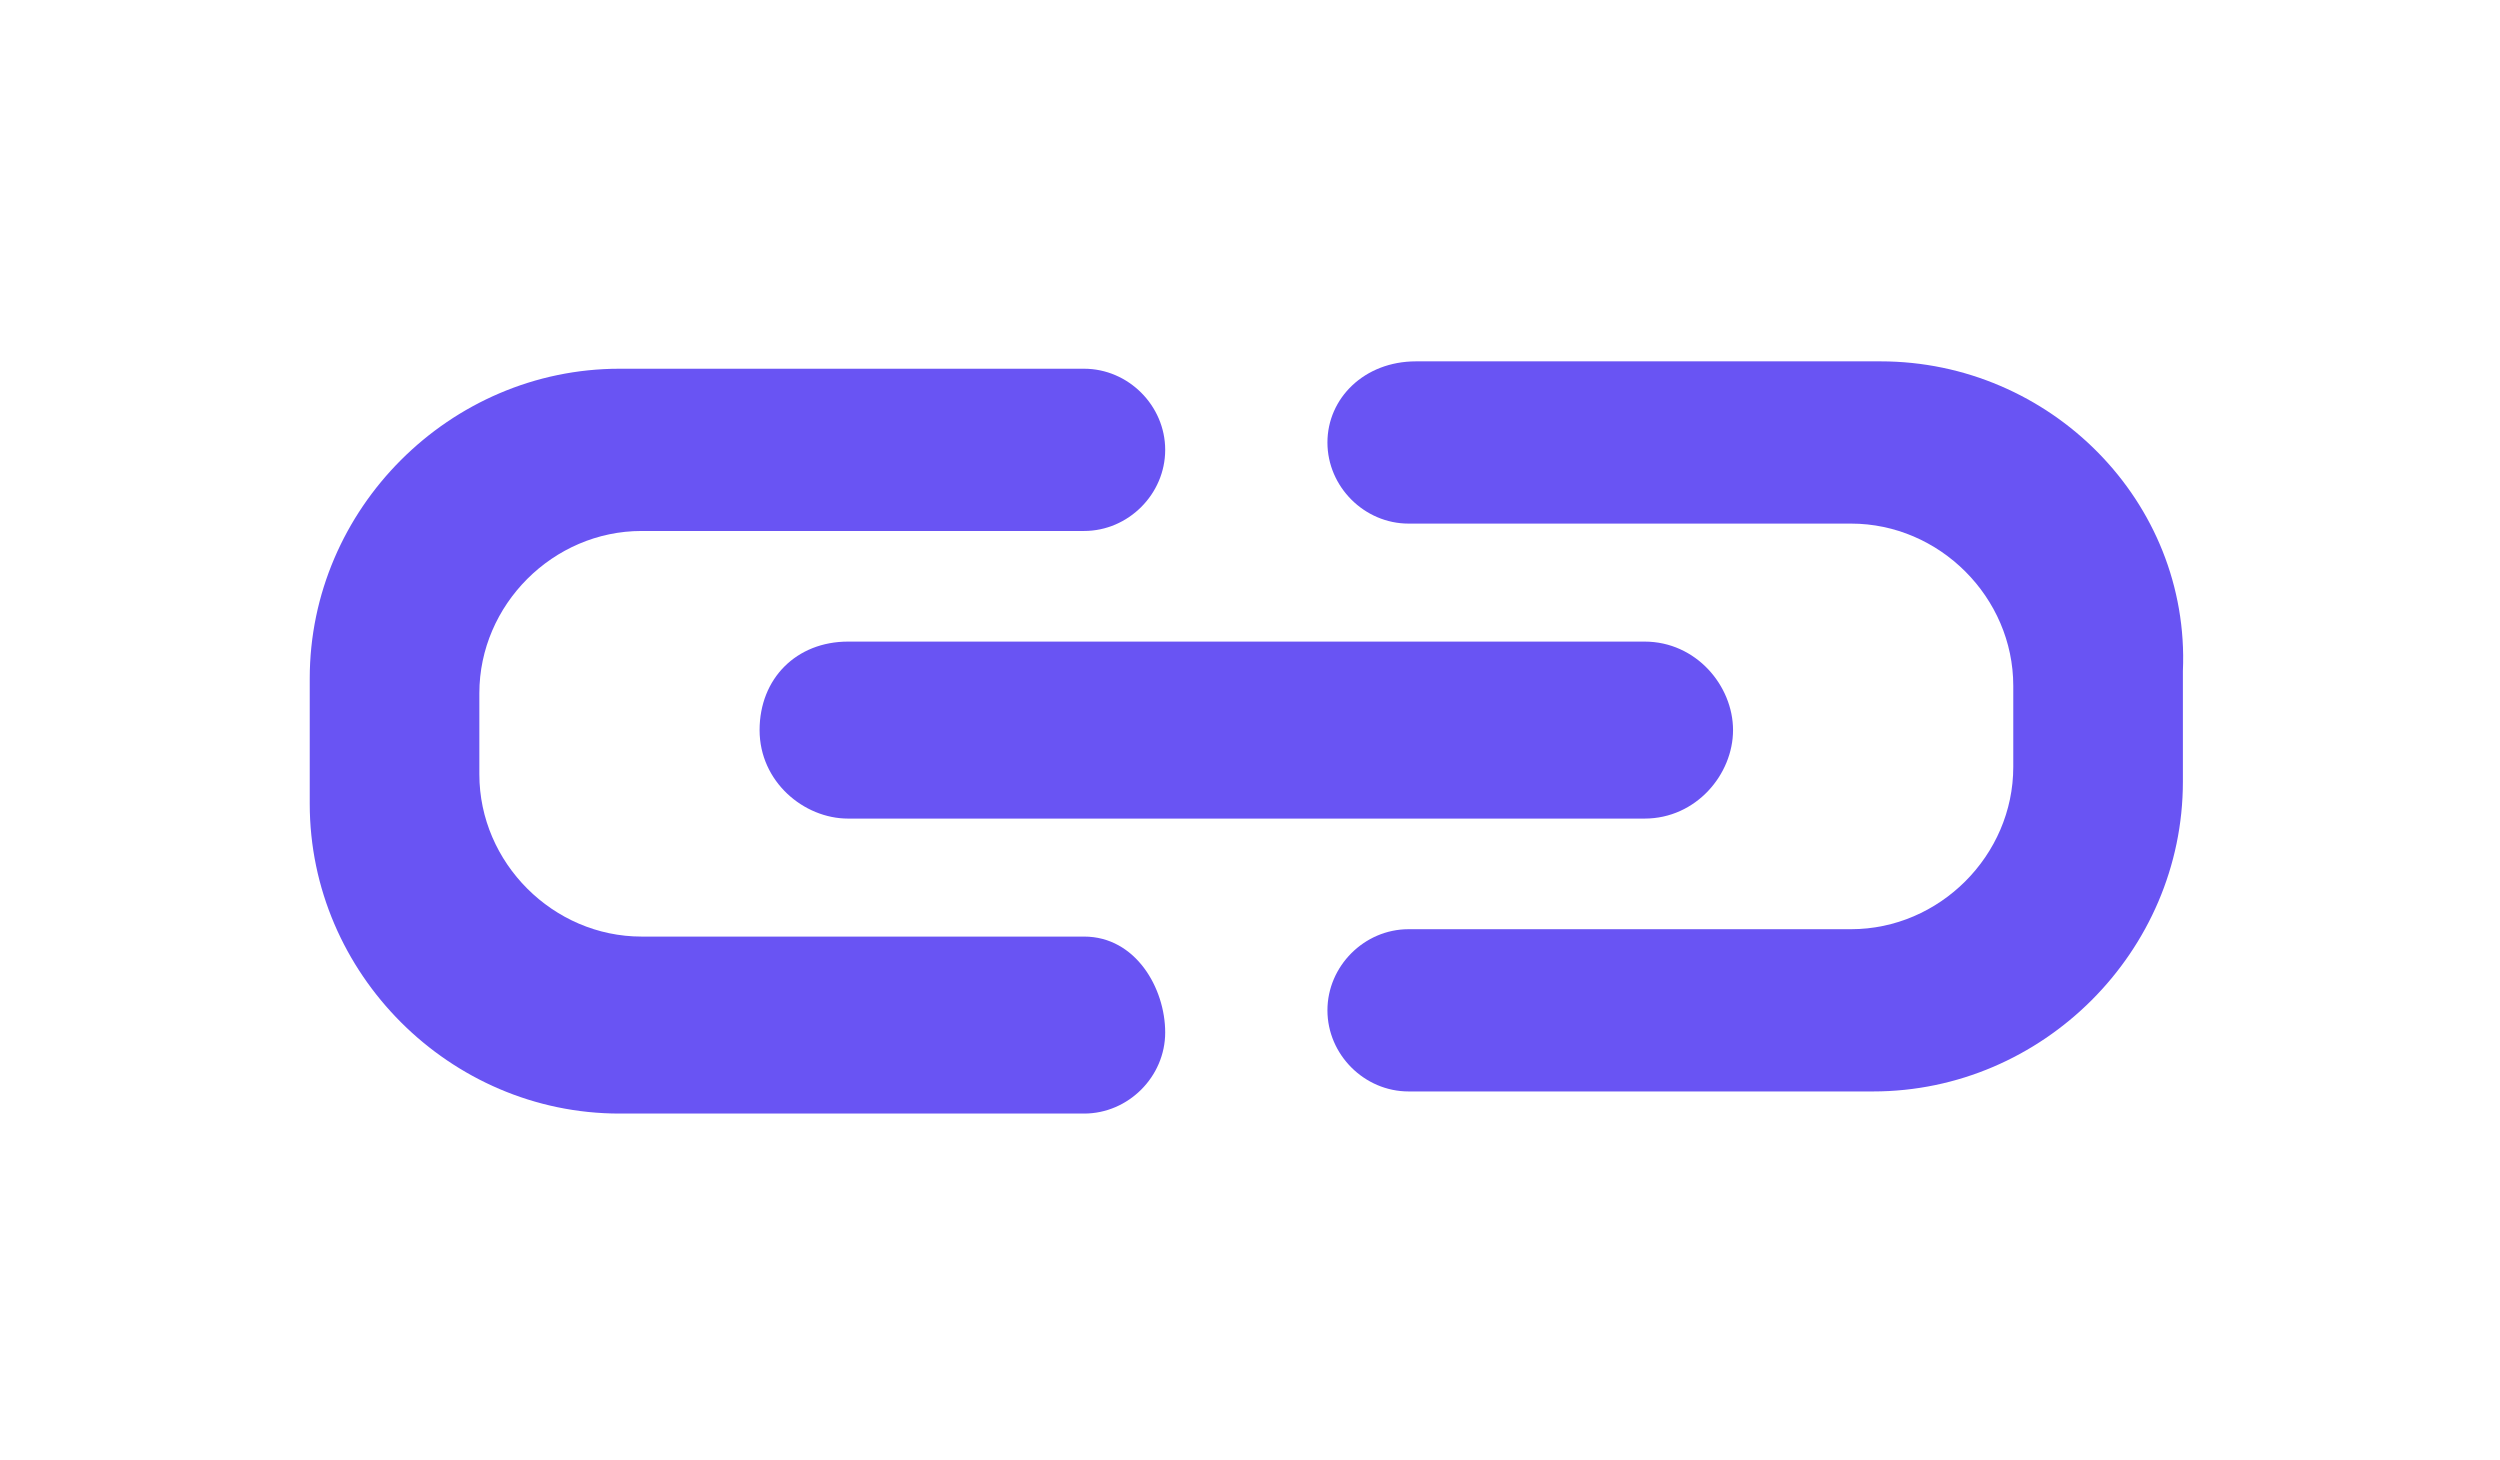<?xml version="1.0" encoding="utf-8"?>
<!-- Generator: Adobe Illustrator 26.3.1, SVG Export Plug-In . SVG Version: 6.00 Build 0)  -->
<svg version="1.1" id="Layer_1" xmlns="http://www.w3.org/2000/svg" xmlns:xlink="http://www.w3.org/1999/xlink" x="0px" y="0px"
	 viewBox="0 0 33.9 19.8" style="enable-background:new 0 0 33.9 19.8;" xml:space="preserve">
<style type="text/css">
	.st0{fill:#E5E5EF;}
	.st1{fill:none;stroke:url(#SVGID_1_);stroke-width:25.133;stroke-linecap:round;stroke-miterlimit:10;}
	.st2{fill:#77E5D5;}
	.st3{fill:#FFFFFF;}
	
		.st4{fill:none;stroke:url(#SVGID_00000129903832341251462960000013878353675289403809_);stroke-width:25.133;stroke-linecap:round;stroke-miterlimit:10;}
	
		.st5{fill:none;stroke:url(#SVGID_00000067206480596413958260000014063064530361756575_);stroke-width:25.133;stroke-linecap:round;stroke-miterlimit:10;}
	.st6{fill:#77DCCC;}
	
		.st7{fill:none;stroke:url(#SVGID_00000157988526543281241640000001658559752828697472_);stroke-width:25.133;stroke-linecap:round;stroke-miterlimit:10;}
	
		.st8{fill:none;stroke:url(#SVGID_00000168801352979022061140000017889773720266967194_);stroke-width:25.133;stroke-linecap:round;stroke-miterlimit:10;}
	
		.st9{fill:none;stroke:url(#SVGID_00000163065862959974911570000017338318116622584985_);stroke-width:25.133;stroke-linecap:round;stroke-miterlimit:10;}
	
		.st10{fill:none;stroke:url(#SVGID_00000087380605633500454740000003613375613365841294_);stroke-width:25.133;stroke-linecap:round;stroke-miterlimit:10;}
	
		.st11{fill:none;stroke:url(#SVGID_00000168108458289015605280000015591200887864196774_);stroke-width:25.133;stroke-linecap:round;stroke-miterlimit:10;}
	
		.st12{fill:none;stroke:url(#SVGID_00000002367973449788248240000008663436399305864636_);stroke-width:25.133;stroke-linecap:round;stroke-miterlimit:10;}
	
		.st13{fill:none;stroke:url(#SVGID_00000129176154556534726980000014024207111551237804_);stroke-width:25.133;stroke-linecap:round;stroke-miterlimit:10;}
	.st14{fill:#353542;}
	.st15{fill:#C7C7D0;}
	.st16{fill:#6954F3;}
	.st17{fill:#353542;stroke:#353542;stroke-miterlimit:10;}
	.st18{fill:#353542;stroke:#353542;stroke-width:0.855;stroke-miterlimit:10;}
	.st19{fill-rule:evenodd;clip-rule:evenodd;fill:#353542;}
	
		.st20{fill:none;stroke:url(#SVGID_00000039819426790126708700000015279740559317852327_);stroke-width:25.133;stroke-linecap:round;stroke-miterlimit:10;}
	.st21{fill:none;stroke:#353542;stroke-width:0.5;stroke-miterlimit:10;}
	.st22{fill-rule:evenodd;clip-rule:evenodd;fill:#6954F3;}
	.st23{opacity:0.5;}
	.st24{fill:#E2E8F4;}
	.st25{clip-path:url(#SVGID_00000145745473979266858190000001292675274571287687_);}
	.st26{opacity:0.6;}
	.st27{fill:#EBEDF2;}
	.st28{fill:#6291F4;}
	.st29{clip-path:url(#SVGID_00000098907070398039321910000010809536819833981575_);}
	.st30{fill:none;stroke:#6954F3;stroke-miterlimit:10;}
	.st31{clip-path:url(#SVGID_00000021805979876453873980000010246325267119424134_);}
	.st32{opacity:0.3;}
	.st33{clip-path:url(#SVGID_00000182524273118652684800000014438882718838804887_);}
	.st34{clip-path:url(#SVGID_00000017488303816239713110000015908256360984186535_);}
	.st35{clip-path:url(#SVGID_00000083786286852819012610000016686440383585217158_);}
	.st36{clip-path:url(#SVGID_00000108276195788743952550000001635957269334326462_);}
	.st37{fill-rule:evenodd;clip-rule:evenodd;fill:#77E5D5;}
	.st38{fill:none;stroke:#6954F3;stroke-width:1.148;stroke-miterlimit:10;}
	.st39{clip-path:url(#SVGID_00000178180131083753104680000011504146574624794765_);}
	.st40{clip-path:url(#SVGID_00000047765417023025044050000008921431557324411558_);}
	.st41{clip-path:url(#SVGID_00000046325188667424056180000009428876908675560608_);}
	.st42{clip-path:url(#SVGID_00000049223700554115876530000009498853680989011633_);}
	
		.st43{fill:none;stroke:url(#SVGID_00000147183600009307527300000010600512307115303315_);stroke-width:30.145;stroke-linecap:round;stroke-miterlimit:10;}
	
		.st44{fill:none;stroke:url(#SVGID_00000041988045251634808030000004730066343850217628_);stroke-width:30.145;stroke-linecap:round;stroke-miterlimit:10;}
	
		.st45{fill:none;stroke:url(#SVGID_00000045583215142562541610000012099718445871490234_);stroke-width:30.145;stroke-linecap:round;stroke-miterlimit:10;}
	
		.st46{fill:none;stroke:url(#SVGID_00000024003875733196256110000009774244491264472456_);stroke-width:30.145;stroke-linecap:round;stroke-miterlimit:10;}
	
		.st47{fill:none;stroke:url(#SVGID_00000095296291876573181420000014834622414752838582_);stroke-width:30.145;stroke-linecap:round;stroke-miterlimit:10;}
	
		.st48{fill:none;stroke:url(#SVGID_00000101087983744040681770000017793918174984621744_);stroke-width:30.145;stroke-linecap:round;stroke-miterlimit:10;}
	
		.st49{fill:none;stroke:url(#SVGID_00000166665615855274702230000007742977646084691079_);stroke-width:30.145;stroke-linecap:round;stroke-miterlimit:10;}
	.st50{fill:#353542;stroke:#353542;stroke-width:1.199;stroke-miterlimit:10;}
	.st51{fill:#353542;stroke:#353542;stroke-width:1.025;stroke-miterlimit:10;}
	.st52{fill:none;stroke:#353542;stroke-width:0.6;stroke-miterlimit:10;}
	.st53{fill:none;}
	.st54{fill:none;stroke:#FFFFFF;stroke-width:2.039;}
	.st55{clip-path:url(#SVGID_00000098910204894094108570000017936190577310754435_);}
	.st56{clip-path:url(#SVGID_00000091015784429724658440000001825241931616797577_);}
	.st57{clip-path:url(#SVGID_00000050659624398179047650000015801480877427576983_);}
	.st58{opacity:0.5;fill:#ADB5CF;}
	
		.st59{fill:none;stroke:url(#SVGID_00000171696030953858185730000011866500919893065130_);stroke-width:25.133;stroke-linecap:round;stroke-miterlimit:10;}
	.st60{fill:#ADB5CF;}
	.st61{fill-rule:evenodd;clip-rule:evenodd;fill:#FFFFFF;}
</style>
<g>
	<path class="st16" d="M14.7,12.7h-6c-1.2,0-2.2-1-2.2-2.2V9.4c0-1.2,1-2.2,2.2-2.2h6c0.6,0,1.1-0.5,1.1-1.1c0-0.6-0.5-1.1-1.1-1.1
		H8.4c-2.3,0-4.2,1.9-4.2,4.2v1.7c0,2.3,1.9,4.2,4.2,4.2h6.3c0.6,0,1.1-0.5,1.1-1.1S15.4,12.7,14.7,12.7z"/>
	<path class="st16" d="M25.5,4.9h-6.3C18.5,4.9,18,5.4,18,6c0,0.6,0.5,1.1,1.1,1.1h6c1.2,0,2.2,1,2.2,2.2v1.1c0,1.2-1,2.2-2.2,2.2
		h-6c-0.6,0-1.1,0.5-1.1,1.1s0.5,1.1,1.1,1.1h6.3c2.3,0,4.2-1.9,4.2-4.2V9.1C29.7,6.8,27.8,4.9,25.5,4.9z"/>
	<path class="st16" d="M10.3,9.9c0,0.7,0.6,1.2,1.2,1.2h10.8c0.7,0,1.2-0.6,1.2-1.2S23,8.7,22.3,8.7H11.5
		C10.8,8.7,10.3,9.2,10.3,9.9z"/>
</g>
</svg>
